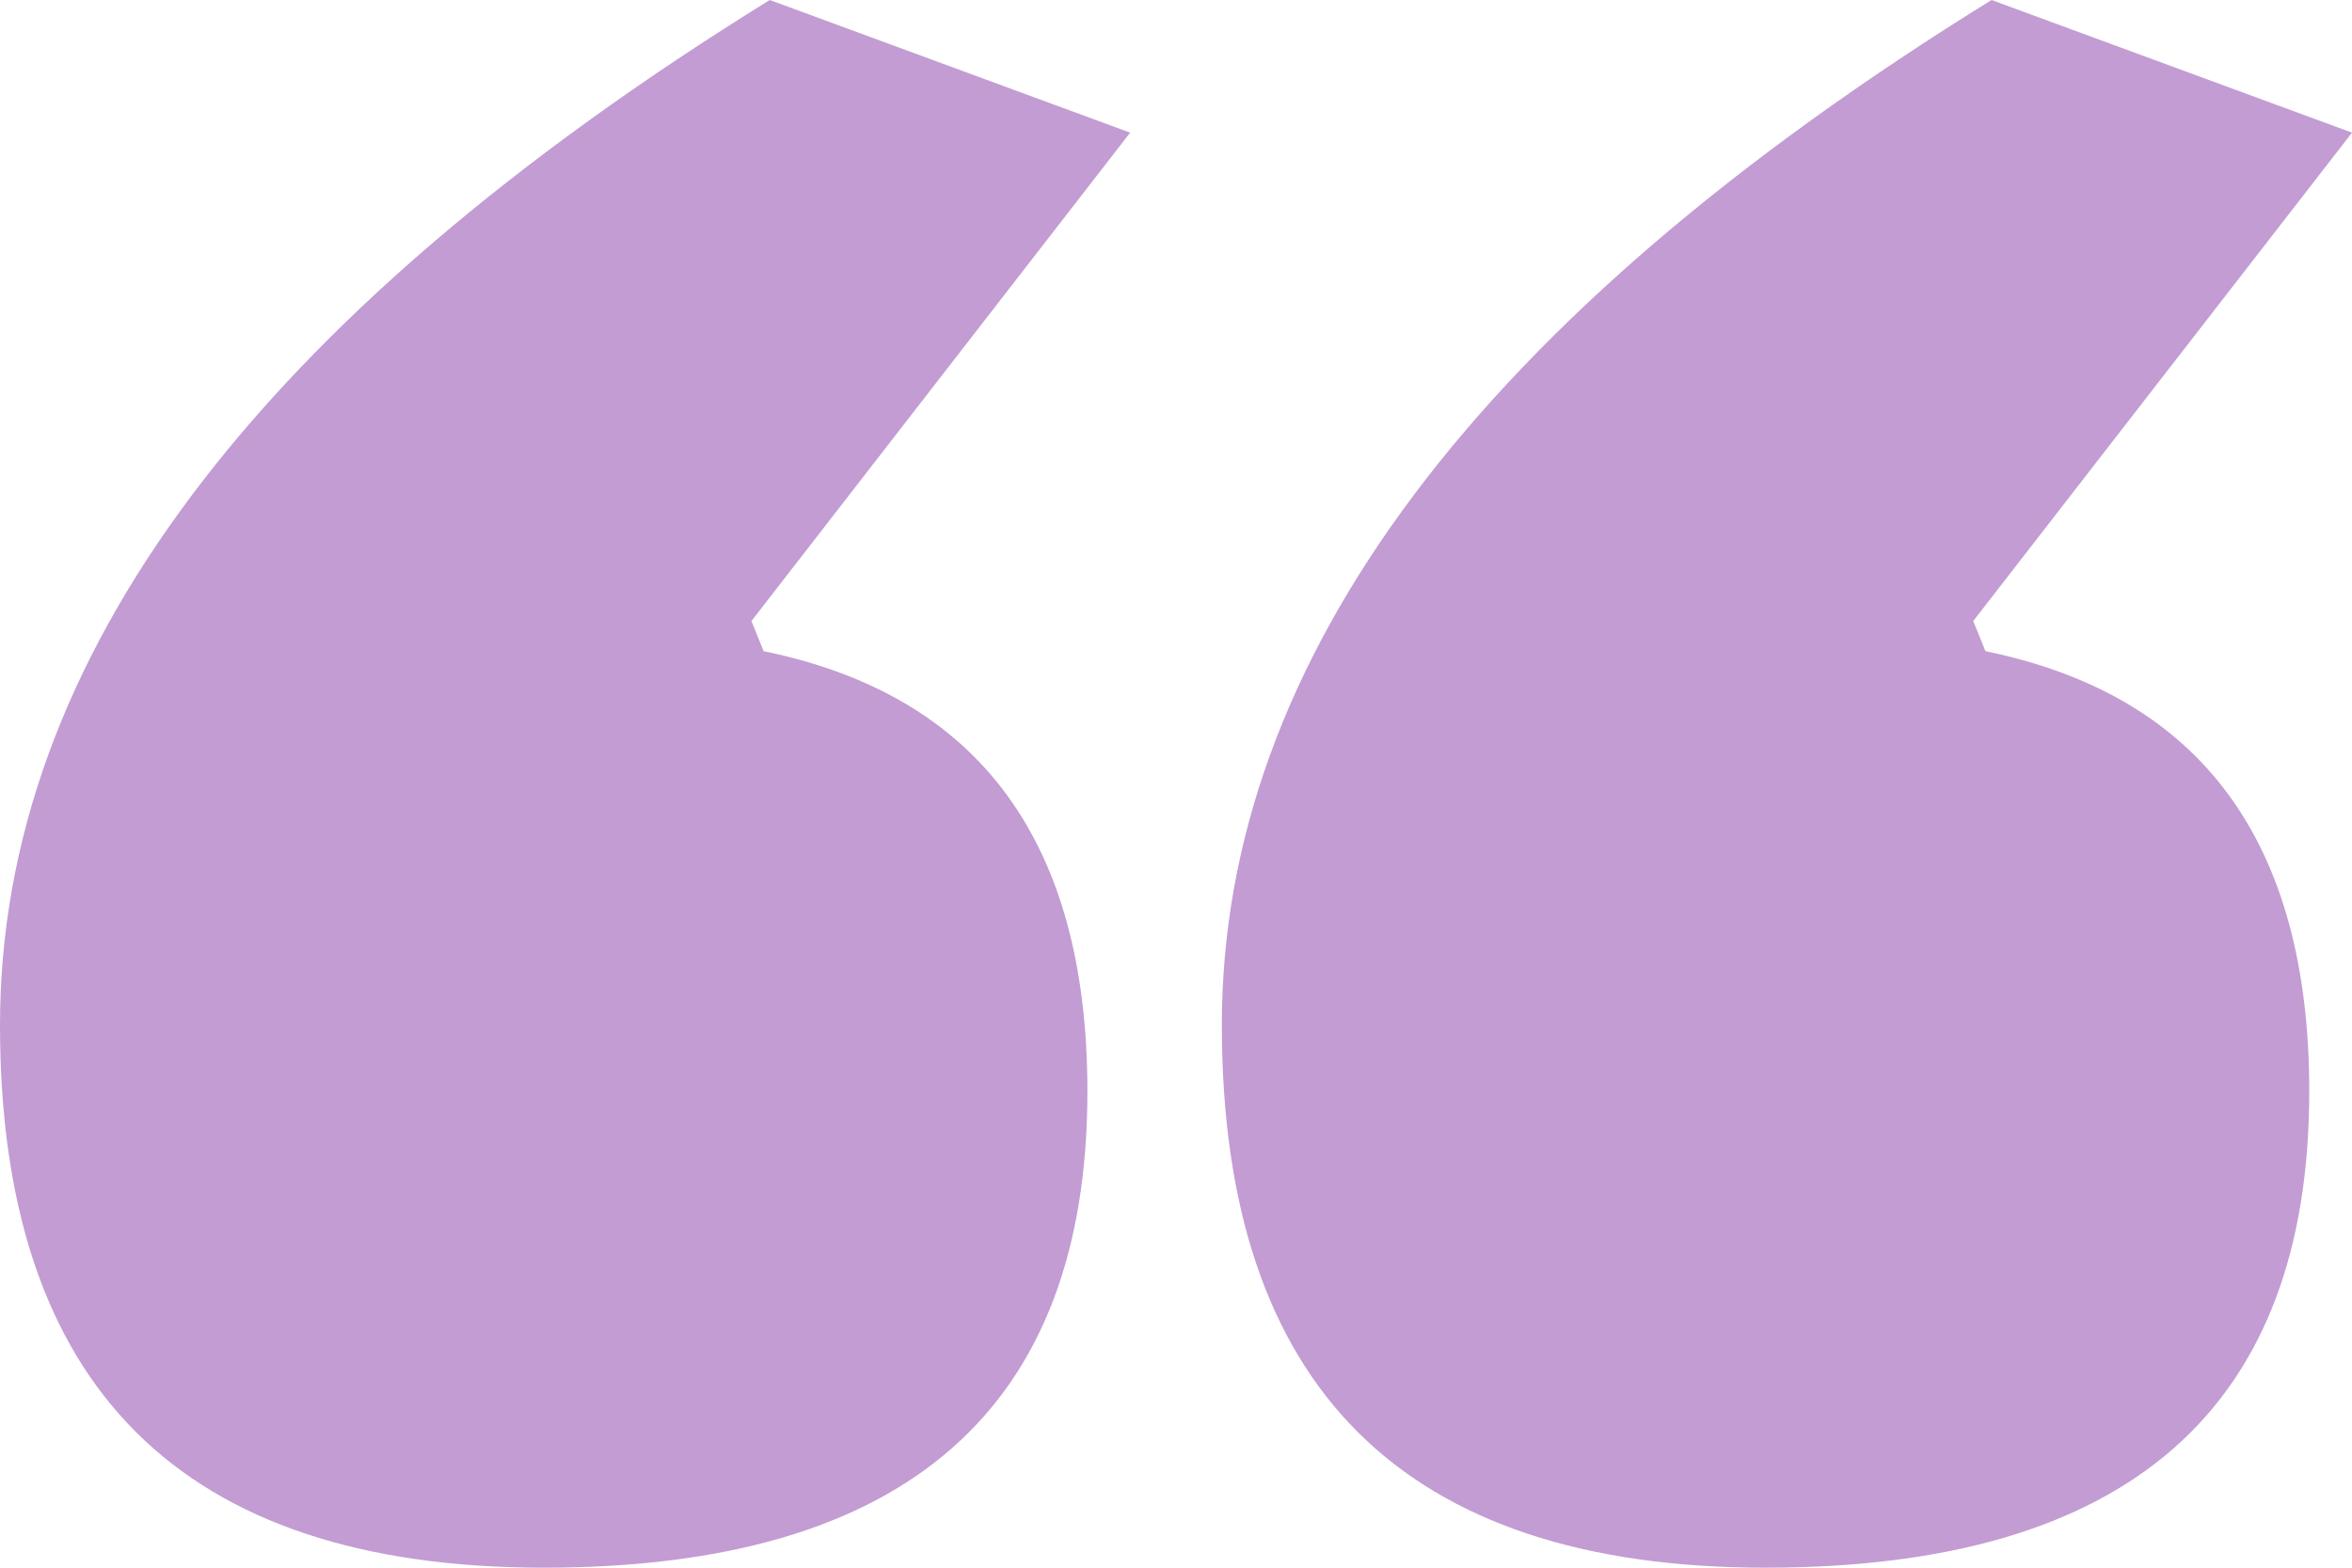 <svg xmlns="http://www.w3.org/2000/svg" width="51" height="34" viewBox="0 0 51 34" fill="none"><path d="M50.073 23.669C50.073 30.556 46.143 34 38.283 34C30.423 34 26.494 30.077 26.494 22.231C26.494 14.297 32.057 6.887 43.184 0L51 2.877L42.787 13.469L43.052 14.123C47.733 15.082 50.073 18.264 50.073 23.669ZM23.579 23.669C23.579 30.556 19.649 34 11.79 34C3.93 34 0 30.077 0 22.231C0 14.297 5.564 6.887 16.691 0L24.506 2.877L16.294 13.469L16.558 14.123C21.239 15.082 23.579 18.264 23.579 23.669Z" fill="#C29CD3"></path></svg>